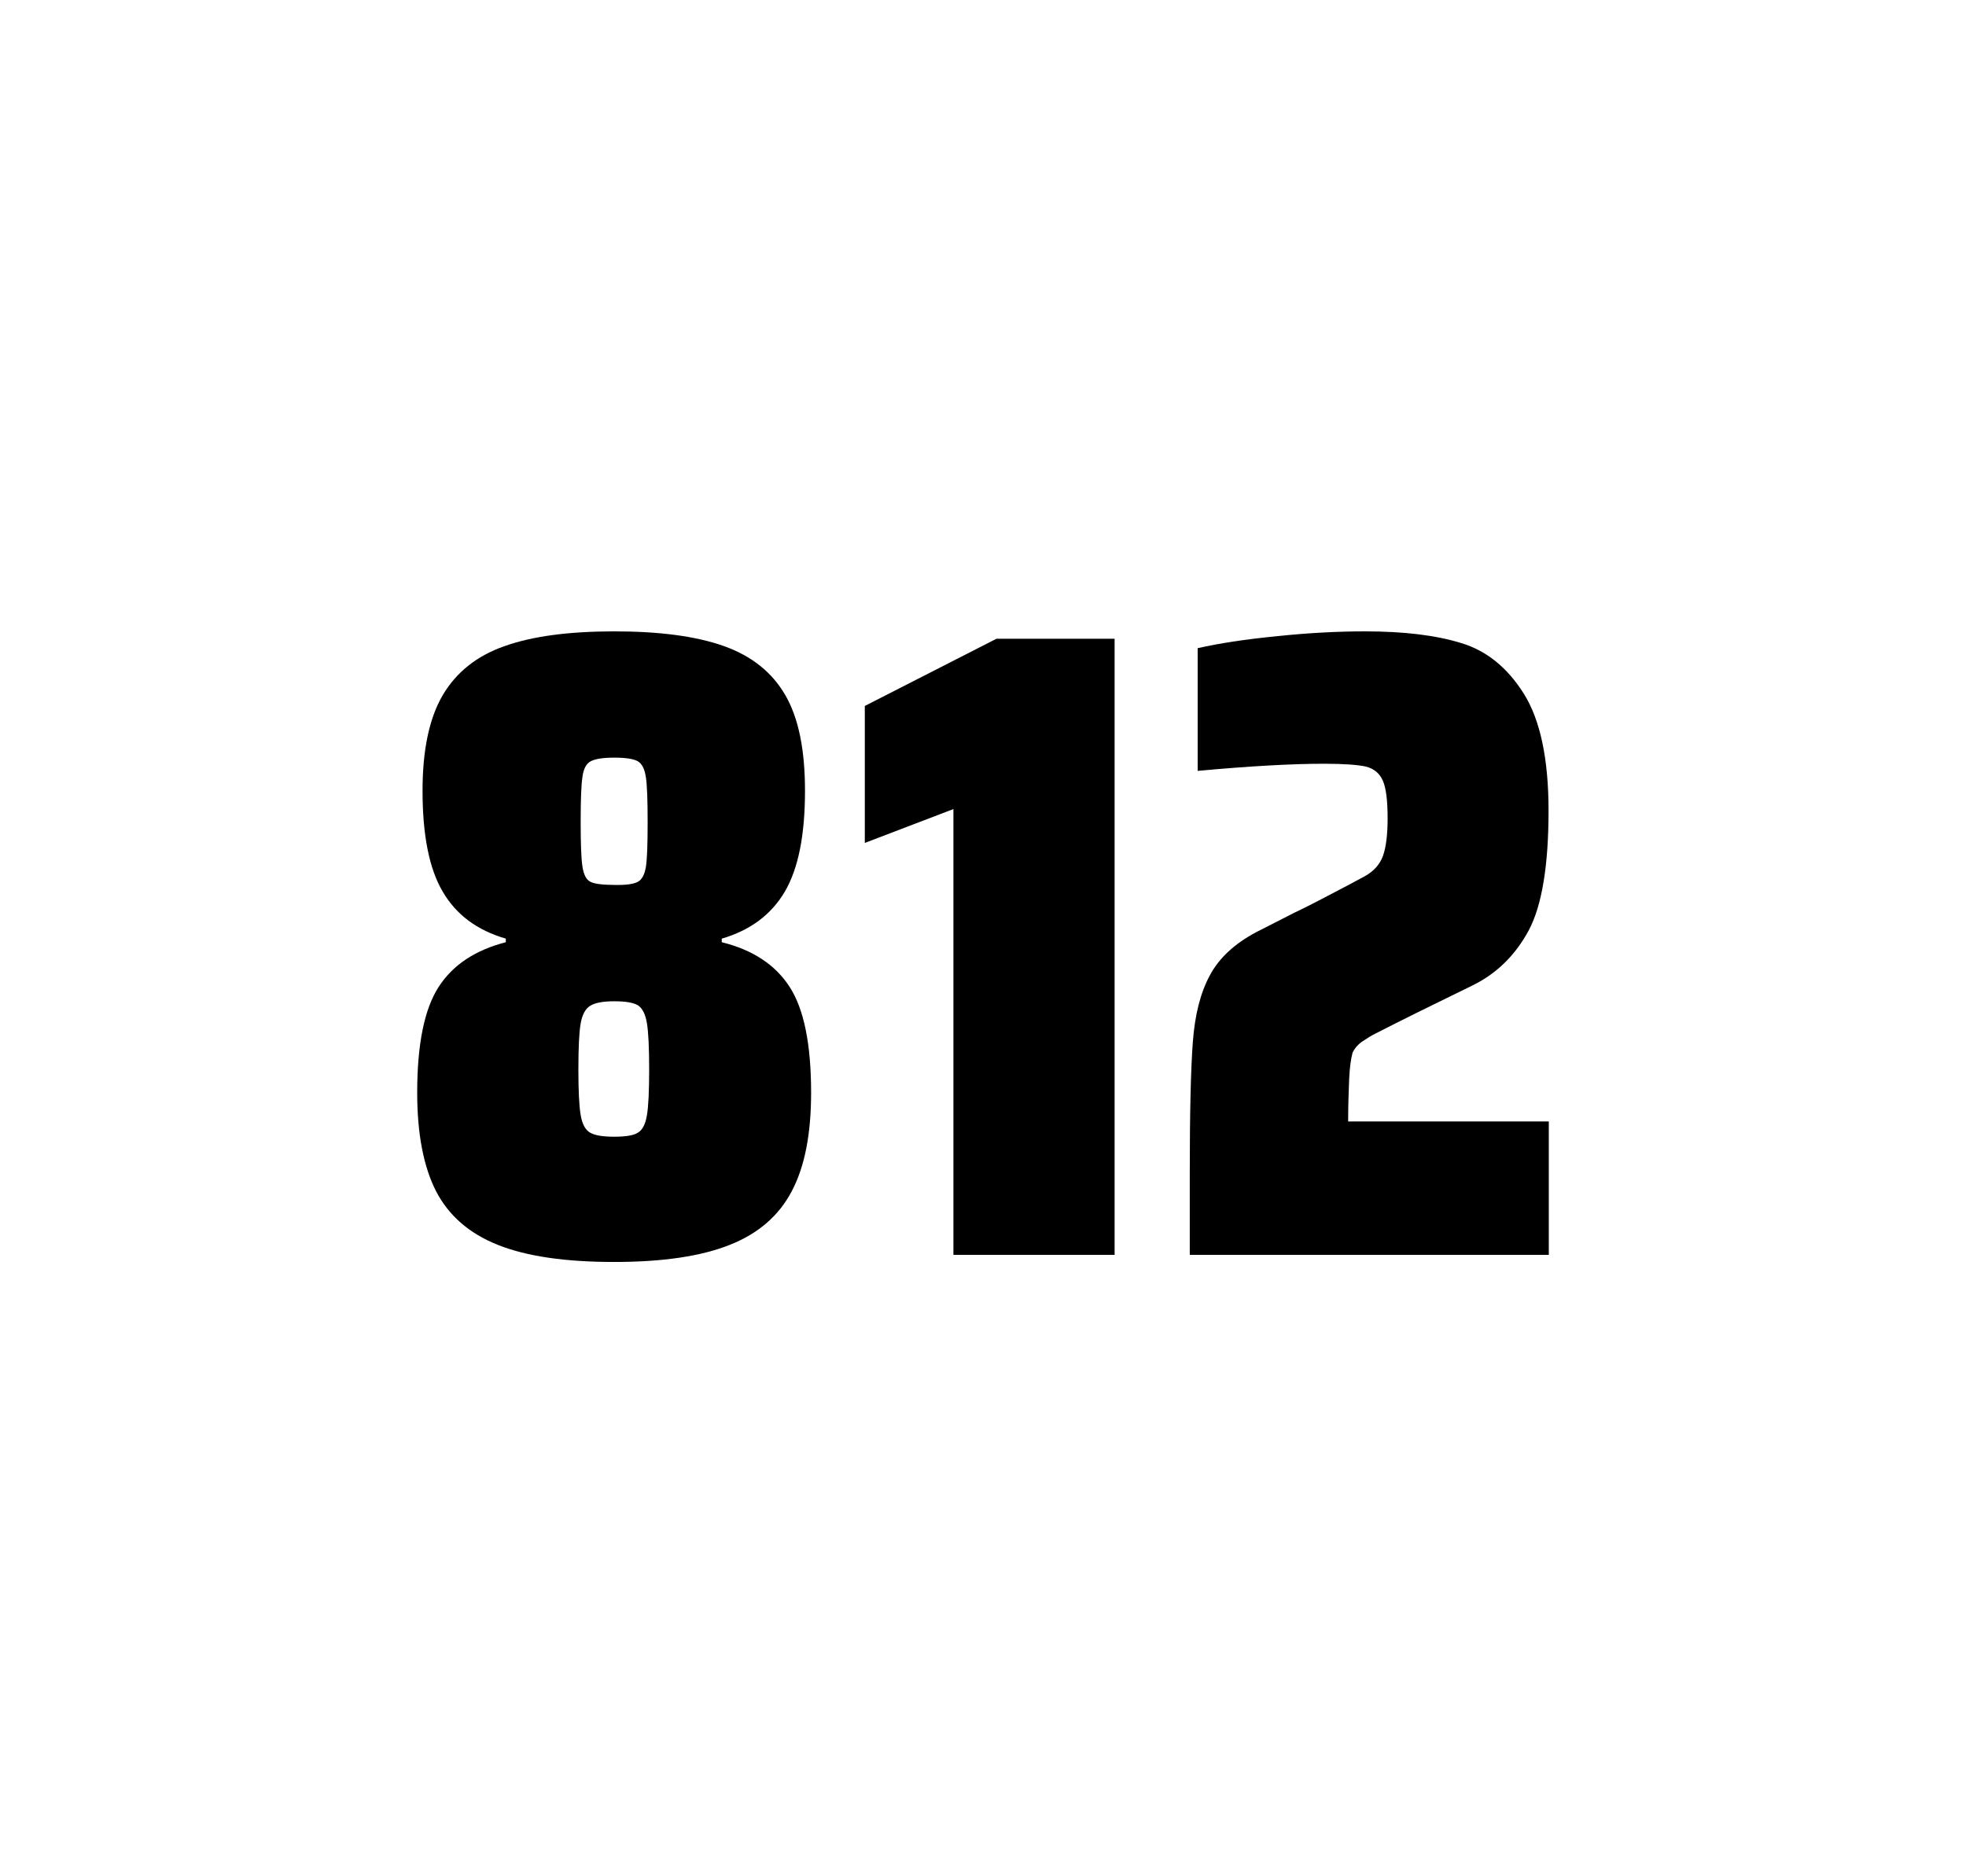 <?xml version="1.0" encoding="utf-8"?>
<svg version="1.1" id="wrapper" x="0px" y="0px" viewBox="0 0 772.1 737" style="enable-background:new 0 0 772.1 737;" xmlns="http://www.w3.org/2000/svg">
  <style type="text/css">
	.st0{fill:none;}
</style>
  <path id="frame" class="st0" d="M 1.5 0 L 770.5 0 C 771.3 0 772 0.7 772 1.5 L 772 735.4 C 772 736.2 771.3 736.9 770.5 736.9 L 1.5 736.9 C 0.7 736.9 0 736.2 0 735.4 L 0 1.5 C 0 0.7 0.7 0 1.5 0 Z"/>
  <g id="numbers"><path id="eight" d="M 195.544 489 C 184.244 484.5 176.244 477.5 171.244 467.9 C 166.344 458.3 163.844 445.4 163.844 429.2 C 163.844 410.2 166.644 396.4 172.244 387.7 C 177.844 379 186.644 373.2 198.644 370.1 L 198.644 368.7 C 187.344 365.4 179.144 359.3 173.844 350.2 C 168.544 341.2 165.944 328 165.944 310.6 C 165.944 294.7 168.544 282.2 173.844 273.1 C 179.144 264.1 187.244 257.6 198.144 253.8 C 209.044 249.9 223.444 248 241.244 248 C 259.044 248 273.444 249.9 284.344 253.8 C 295.244 257.7 303.244 264.1 308.444 273.1 C 313.644 282.1 316.144 294.6 316.144 310.6 C 316.144 328 313.544 341.1 308.244 350.2 C 302.944 359.2 294.744 365.4 283.444 368.7 L 283.444 370.1 C 295.644 373.1 304.544 379 310.144 387.7 C 315.744 396.4 318.544 410.2 318.544 429.2 C 318.544 445.4 316.044 458.3 310.944 467.9 C 305.944 477.5 297.744 484.6 286.544 489 C 275.244 493.5 260.144 495.7 241.144 495.7 C 222.044 495.7 206.844 493.5 195.544 489 Z M 250.544 444.9 C 252.344 443.8 253.444 441.6 254.044 438.2 C 254.644 434.8 254.944 428.8 254.944 420.1 C 254.944 411.4 254.644 405.3 254.044 401.8 C 253.444 398.3 252.244 396 250.544 394.9 C 248.744 393.8 245.644 393.3 241.244 393.3 C 236.744 393.3 233.644 393.9 231.744 395.1 C 229.844 396.3 228.644 398.6 228.044 402 C 227.444 405.4 227.144 411.4 227.144 420.1 C 227.144 428.5 227.444 434.5 228.044 438 C 228.644 441.5 229.844 443.8 231.744 444.9 C 233.644 446 236.744 446.5 241.244 446.5 C 245.744 446.5 248.844 446 250.544 444.9 Z M 250.444 346.4 C 252.044 345.6 253.144 343.6 253.644 340.6 C 254.144 337.6 254.344 331.7 254.344 323 C 254.344 314.3 254.144 308.4 253.644 305.2 C 253.144 302 252.144 300 250.444 299 C 248.844 298.1 245.744 297.6 241.344 297.6 C 236.844 297.6 233.744 298.1 232.044 299 C 230.244 299.9 229.144 302 228.744 305.2 C 228.244 308.4 228.044 314.3 228.044 323 C 228.044 331.4 228.244 337.2 228.744 340.4 C 229.244 343.6 230.244 345.6 231.944 346.4 C 233.544 347.2 236.744 347.6 241.444 347.6 C 245.744 347.7 248.744 347.3 250.444 346.4 Z"/><path id="one" d="M 374.432 492.9 L 374.432 317.8 L 339.632 331.1 L 339.632 277.3 L 391.332 250.9 L 437.732 250.9 L 437.732 492.9 L 374.432 492.9 Z"/><path id="two" d="M 529.856 423.8 C 529.656 428.4 529.456 433.9 529.456 440.5 L 608.256 440.5 L 608.256 492.9 L 467.256 492.9 L 467.256 460.5 C 467.256 437.1 467.656 420 468.456 409.3 C 469.256 398.6 471.456 389.9 475.156 383.1 C 478.756 376.3 484.856 370.7 493.256 366.2 L 508.356 358.5 C 513.256 356.2 520.156 352.6 529.056 347.9 C 529.956 347.4 532.256 346.2 535.956 344.2 C 539.556 342.2 541.956 339.5 543.156 336.1 C 544.356 332.7 544.956 327.8 544.956 321.5 C 544.956 314.5 544.356 309.5 543.056 306.6 C 541.756 303.7 539.556 301.9 536.356 301.1 C 533.156 300.4 527.756 300 519.956 300 C 507.556 300 490.956 300.9 470.356 302.8 L 470.356 254.6 C 478.756 252.7 489.156 251.1 501.456 249.9 C 513.756 248.6 525.356 248 536.056 248 C 551.256 248 563.856 249.5 573.856 252.6 C 583.856 255.6 592.056 262.3 598.456 272.5 C 604.856 282.7 608.156 298 608.156 318.4 C 608.156 340 605.556 355.6 600.456 365.3 C 595.256 375 588.056 382.2 578.656 386.9 C 562.256 394.9 549.456 401.2 540.356 405.9 C 538.456 406.8 536.656 408 534.856 409.2 C 533.056 410.5 531.856 412 531.156 413.6 C 530.556 415.9 530.056 419.2 529.856 423.8 Z"/></g>
</svg>